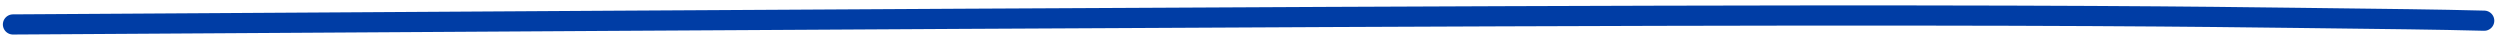 <?xml version="1.0" encoding="UTF-8"?>
<svg xmlns="http://www.w3.org/2000/svg" width="248" height="4" viewBox="0 0 248 4" fill="none">
  <path d="M1.284 2.425C1.364 2.425 1.444 2.425 32.435 2.235C63.427 2.044 125.328 1.664 164.577 1.564C203.827 1.465 218.549 1.658 228.09 1.775C237.632 1.892 241.546 1.926 246.434 2.053" stroke="#003DA5" stroke-width="2" stroke-linecap="round"></path>
</svg>
